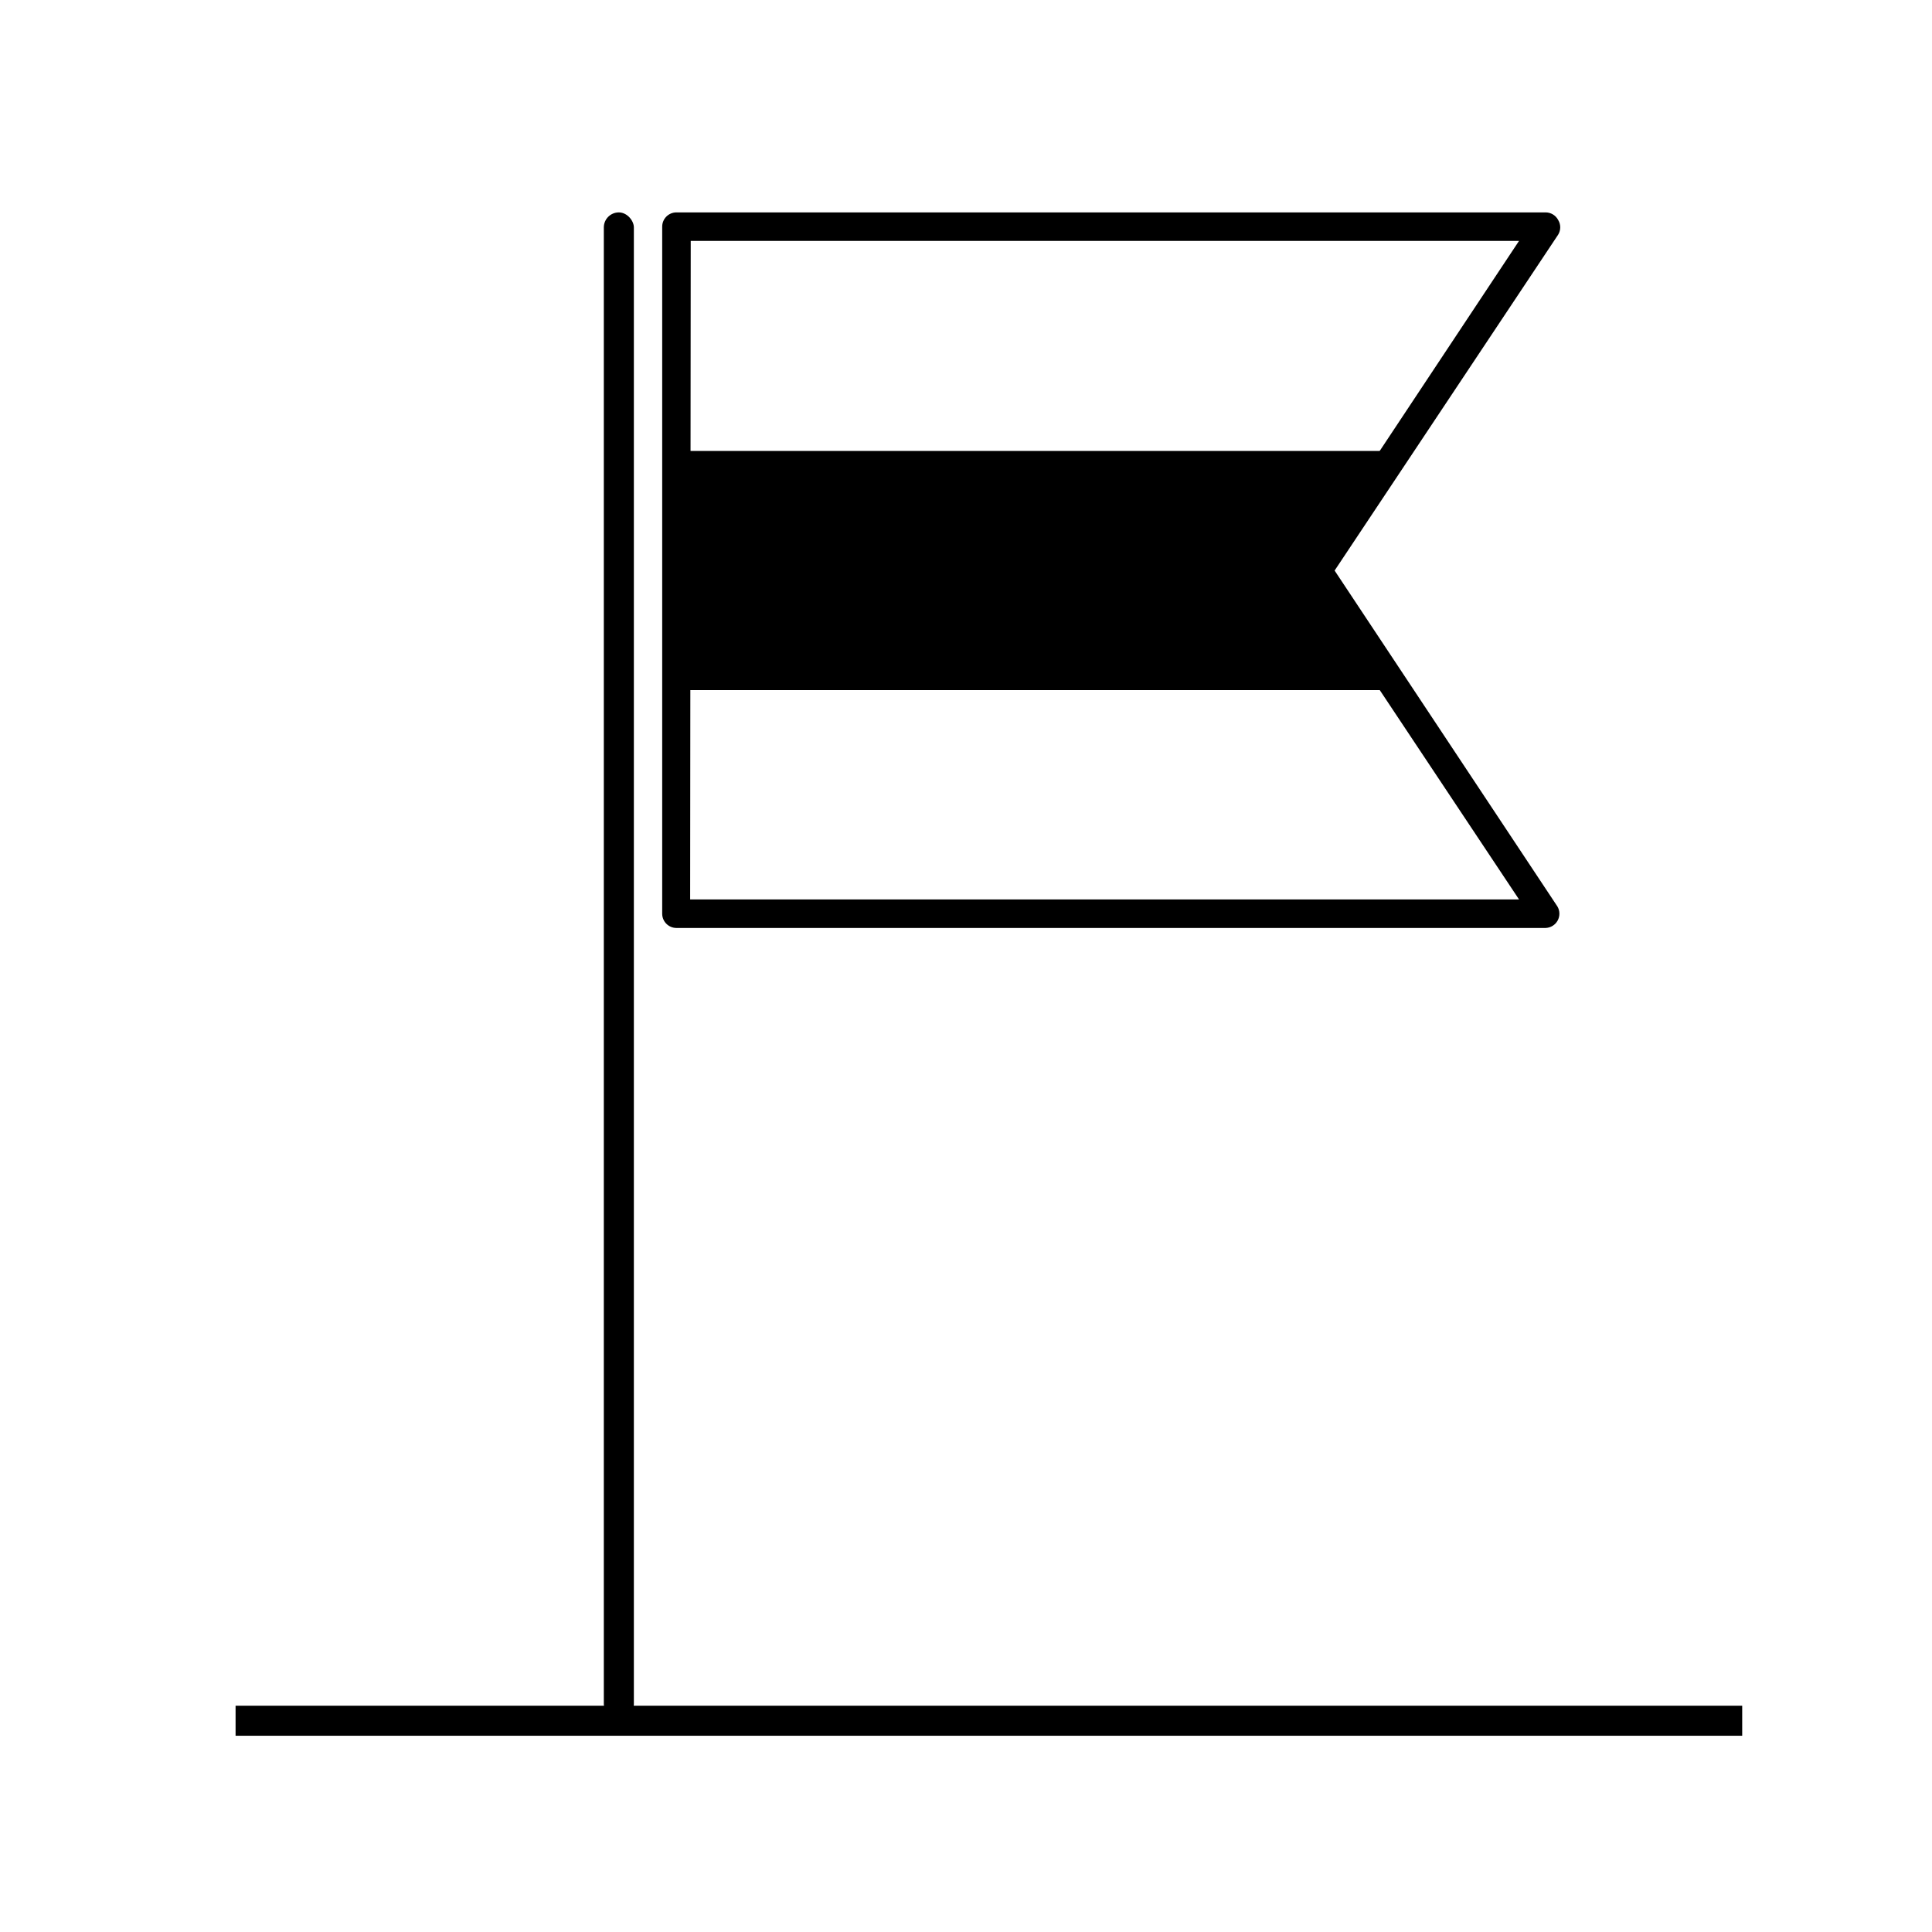 <?xml version="1.0" encoding="UTF-8"?>
<!-- Uploaded to: SVG Repo, www.svgrepo.com, Generator: SVG Repo Mixer Tools -->
<svg fill="#000000" width="800px" height="800px" version="1.1" viewBox="144 144 512 512" xmlns="http://www.w3.org/2000/svg">
 <g>
  <path d="m206.43 603.99v-7.961h399.27v7.961z"/>
  <path d="m308 200.29c2.199 0 3.981 2.199 3.981 3.981v391.31c0 2.199-1.781 3.981-3.981 3.981-2.199 0-3.981-2.199-3.981-3.981v-391.31c0-2.199 1.781-3.981 3.981-3.981z"/>
  <path d="m553.61 389.92h-230.34c-2.09 0-3.781-1.691-3.781-3.777v-182.08c0-2.086 1.691-3.777 3.781-3.777h230.34c1.395 0.004 2.676 0.781 3.324 2.016 0.727 1.191 0.727 2.688 0 3.879l-59.246 89.023 59.047 89.023c0.676 1.148 0.695 2.566 0.055 3.734-0.641 1.168-1.848 1.91-3.18 1.957zm-226.71-7.559h219.66l-56.578-85.043c-0.805-1.277-0.805-2.902 0-4.18l56.578-85.297h-219.51z"/>
  <path d="m514.31 326.89h-191.09v-63.379h191.09l-24.637 31.691z"/>
 </g>
</svg>